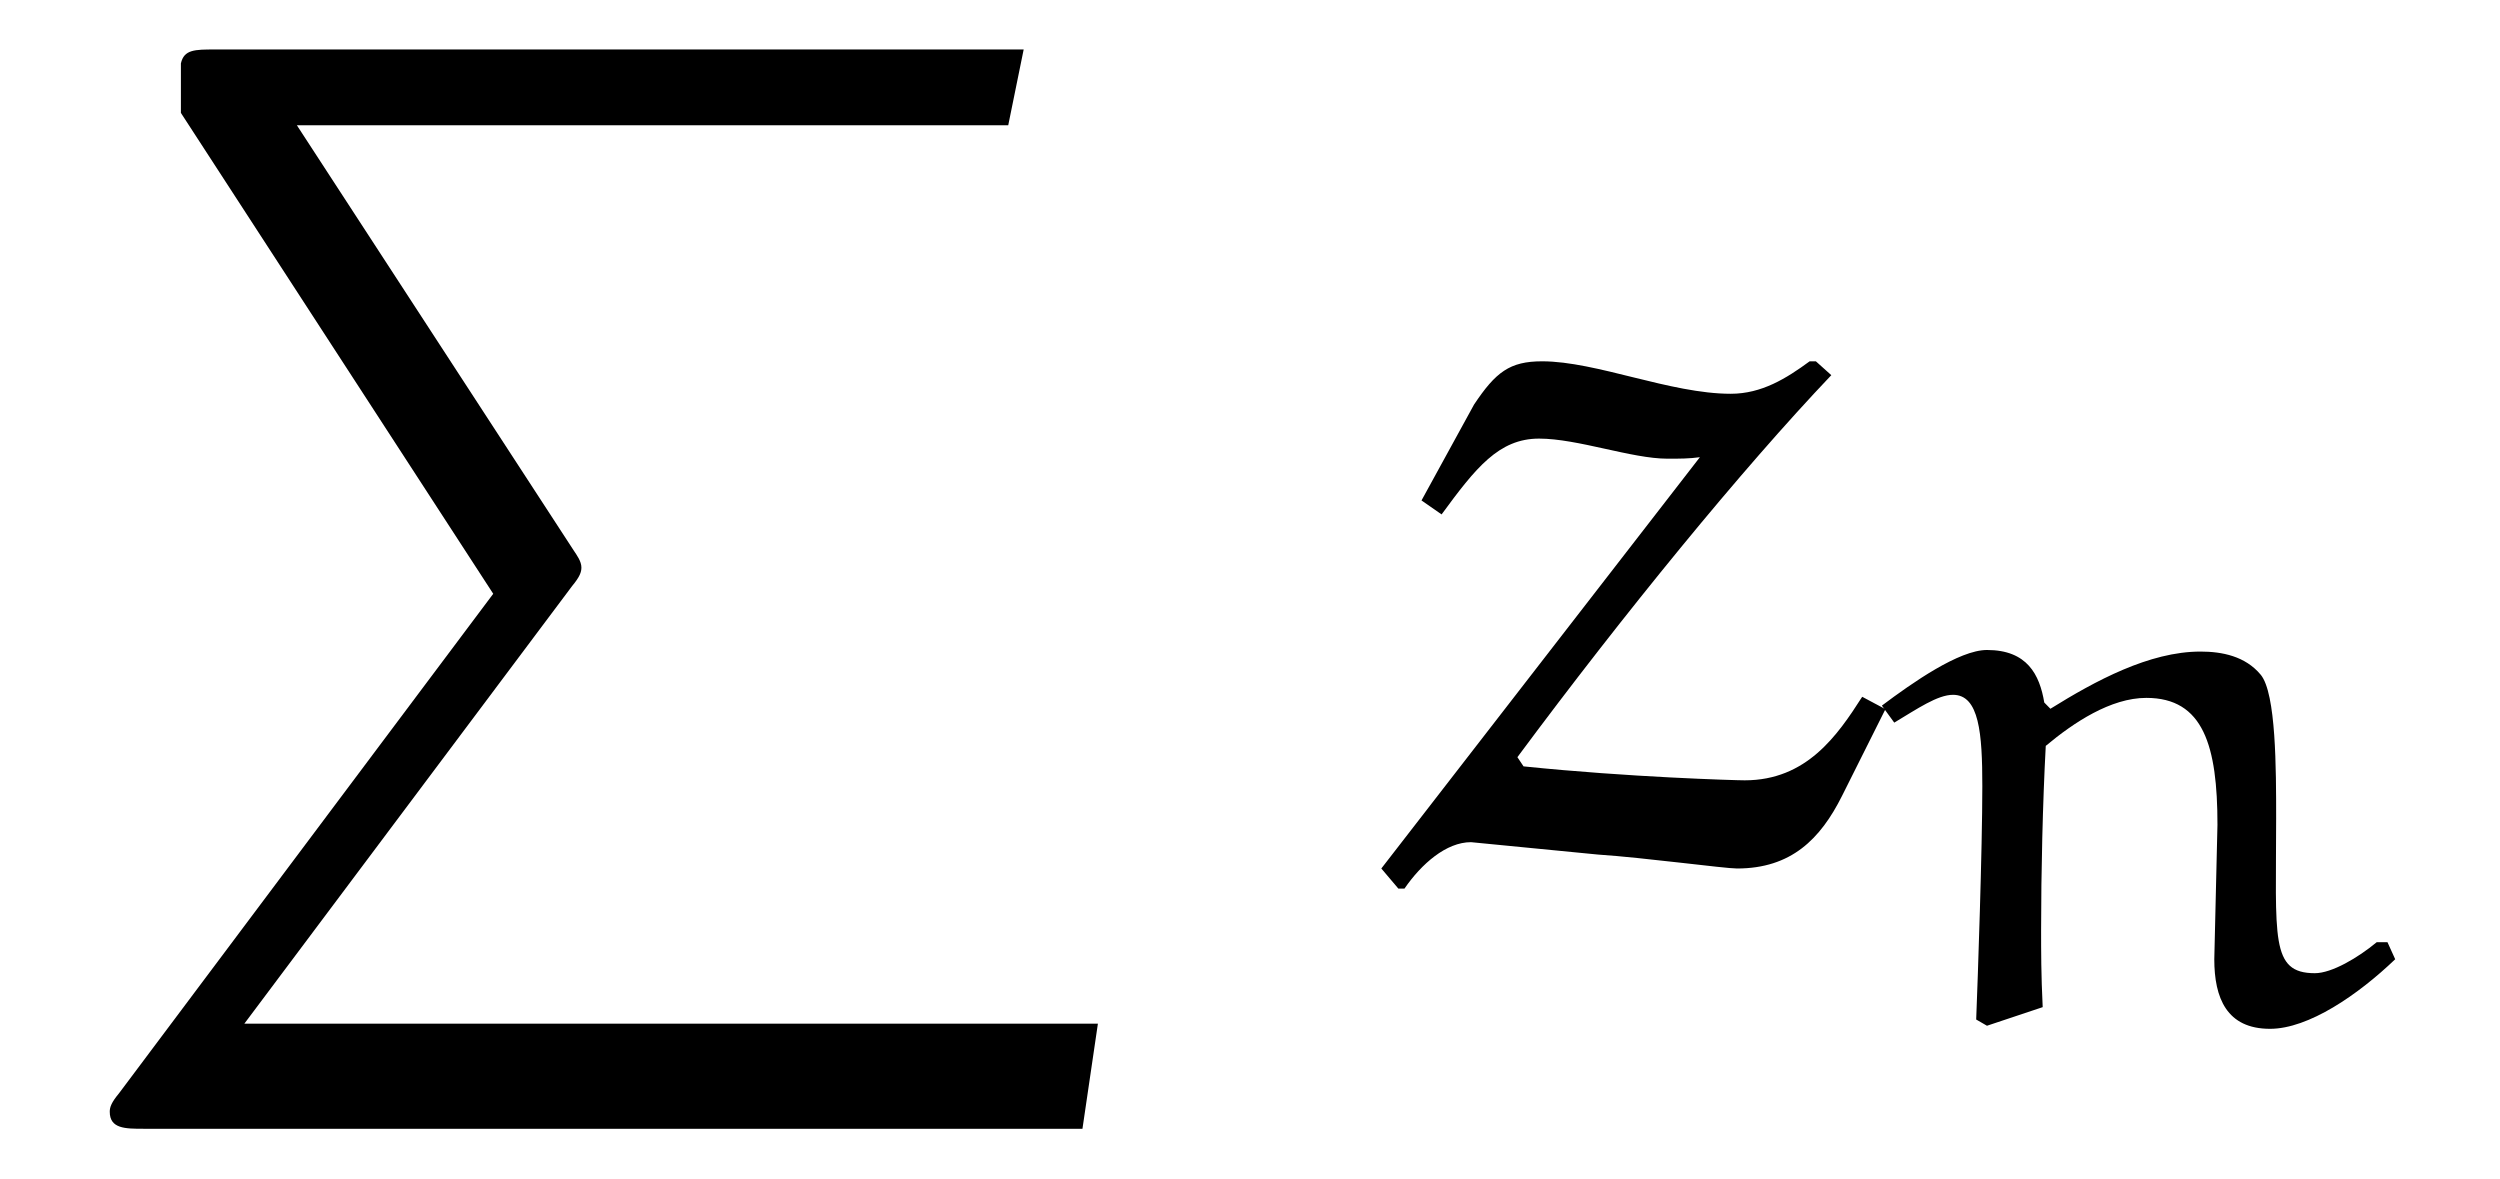 <?xml version="1.0" encoding="UTF-8"?>
<svg xmlns="http://www.w3.org/2000/svg" xmlns:xlink="http://www.w3.org/1999/xlink" viewBox="0 0 25.262 11.909" version="1.2">
<defs>
<g>
<symbol overflow="visible" id="glyph0-0">
<path style="stroke:none;" d=""/>
</symbol>
<symbol overflow="visible" id="glyph0-1">
<path style="stroke:none;" d="M 5.281 5.422 C 5.359 5.328 5.375 5.281 5.375 5.234 C 5.375 5.172 5.328 5.109 5.297 5.062 L 2.5 0.766 L 9.688 0.766 L 9.844 0 L 1.672 0 C 1.469 0 1.359 0 1.328 0.141 L 1.328 0.641 L 4.484 5.5 L 0.703 10.547 C 0.625 10.641 0.609 10.688 0.609 10.734 C 0.609 10.906 0.766 10.906 0.953 10.906 L 10.438 10.906 L 10.594 9.844 L 1.969 9.844 Z M 5.281 5.422 "/>
</symbol>
<symbol overflow="visible" id="glyph1-0">
<path style="stroke:none;" d=""/>
</symbol>
<symbol overflow="visible" id="glyph1-1">
<path style="stroke:none;" d="M 4.453 -5.031 C 4.219 -4.859 3.969 -4.703 3.656 -4.703 C 3.047 -4.703 2.297 -5.031 1.75 -5.031 C 1.422 -5.031 1.281 -4.922 1.062 -4.594 L 0.531 -3.625 L 0.734 -3.484 C 1.078 -3.953 1.312 -4.25 1.719 -4.25 C 2.109 -4.25 2.656 -4.047 3.016 -4.047 C 3.141 -4.047 3.234 -4.047 3.344 -4.062 L 0.125 0.094 L 0.297 0.297 L 0.359 0.297 C 0.531 0.047 0.781 -0.172 1.031 -0.172 L 2.312 -0.047 C 2.781 -0.016 3.594 0.094 3.719 0.094 C 4.266 0.094 4.562 -0.203 4.781 -0.641 L 5.219 -1.516 L 4.984 -1.641 C 4.734 -1.25 4.422 -0.797 3.797 -0.797 C 3.703 -0.797 2.625 -0.828 1.562 -0.938 L 1.5 -1.031 C 2.578 -2.484 3.766 -3.938 4.672 -4.891 L 4.516 -5.031 Z M 4.453 -5.031 "/>
</symbol>
<symbol overflow="visible" id="glyph2-0">
<path style="stroke:none;" d=""/>
</symbol>
<symbol overflow="visible" id="glyph2-1">
<path style="stroke:none;" d="M 1.672 -0.141 C 1.656 -0.469 1.656 -0.703 1.656 -0.922 C 1.656 -1.5 1.672 -2.203 1.703 -2.781 C 1.984 -3.016 2.359 -3.266 2.719 -3.266 C 3.297 -3.266 3.438 -2.781 3.438 -1.984 L 3.406 -0.625 C 3.406 -0.234 3.531 0.078 3.969 0.078 C 4.359 0.078 4.859 -0.266 5.234 -0.625 L 5.156 -0.797 L 5.047 -0.797 C 4.859 -0.641 4.594 -0.484 4.422 -0.484 C 3.969 -0.484 4.031 -0.844 4.031 -2.047 C 4.031 -2.547 4.031 -3.312 3.875 -3.5 C 3.719 -3.688 3.484 -3.734 3.266 -3.734 C 2.75 -3.734 2.203 -3.438 1.75 -3.156 L 1.688 -3.219 C 1.641 -3.5 1.516 -3.75 1.109 -3.75 C 0.828 -3.75 0.359 -3.422 0.047 -3.188 L 0.172 -3.016 C 0.406 -3.156 0.609 -3.297 0.766 -3.297 C 1.031 -3.297 1.062 -2.906 1.062 -2.375 C 1.062 -1.734 1.016 -0.422 1 -0.016 L 1.109 0.047 Z M 1.672 -0.141 "/>
</symbol>
</g>
<clipPath id="clip1">
  <path d="M 1 0 L 12 0 L 12 11.91 L 1 11.91 Z M 1 0 "/>
</clipPath>
</defs>
<g id="surface1">
<g clip-path="url(#clip1)" clip-rule="nonzero">
<g style="fill:rgb(0%,0%,0%);fill-opacity:1;">
  <use xlink:href="#glyph0-1" x="0.5" y="0.5"/>
</g>
</g>
<g style="fill:rgb(0%,0%,0%);fill-opacity:1;">
  <use xlink:href="#glyph1-1" x="13.833" y="8.682"/>
</g>
<g style="fill:rgb(0%,0%,0%);fill-opacity:1;">
  <use xlink:href="#glyph2-1" x="18.969" y="10.318"/>
</g>
</g>
</svg>
